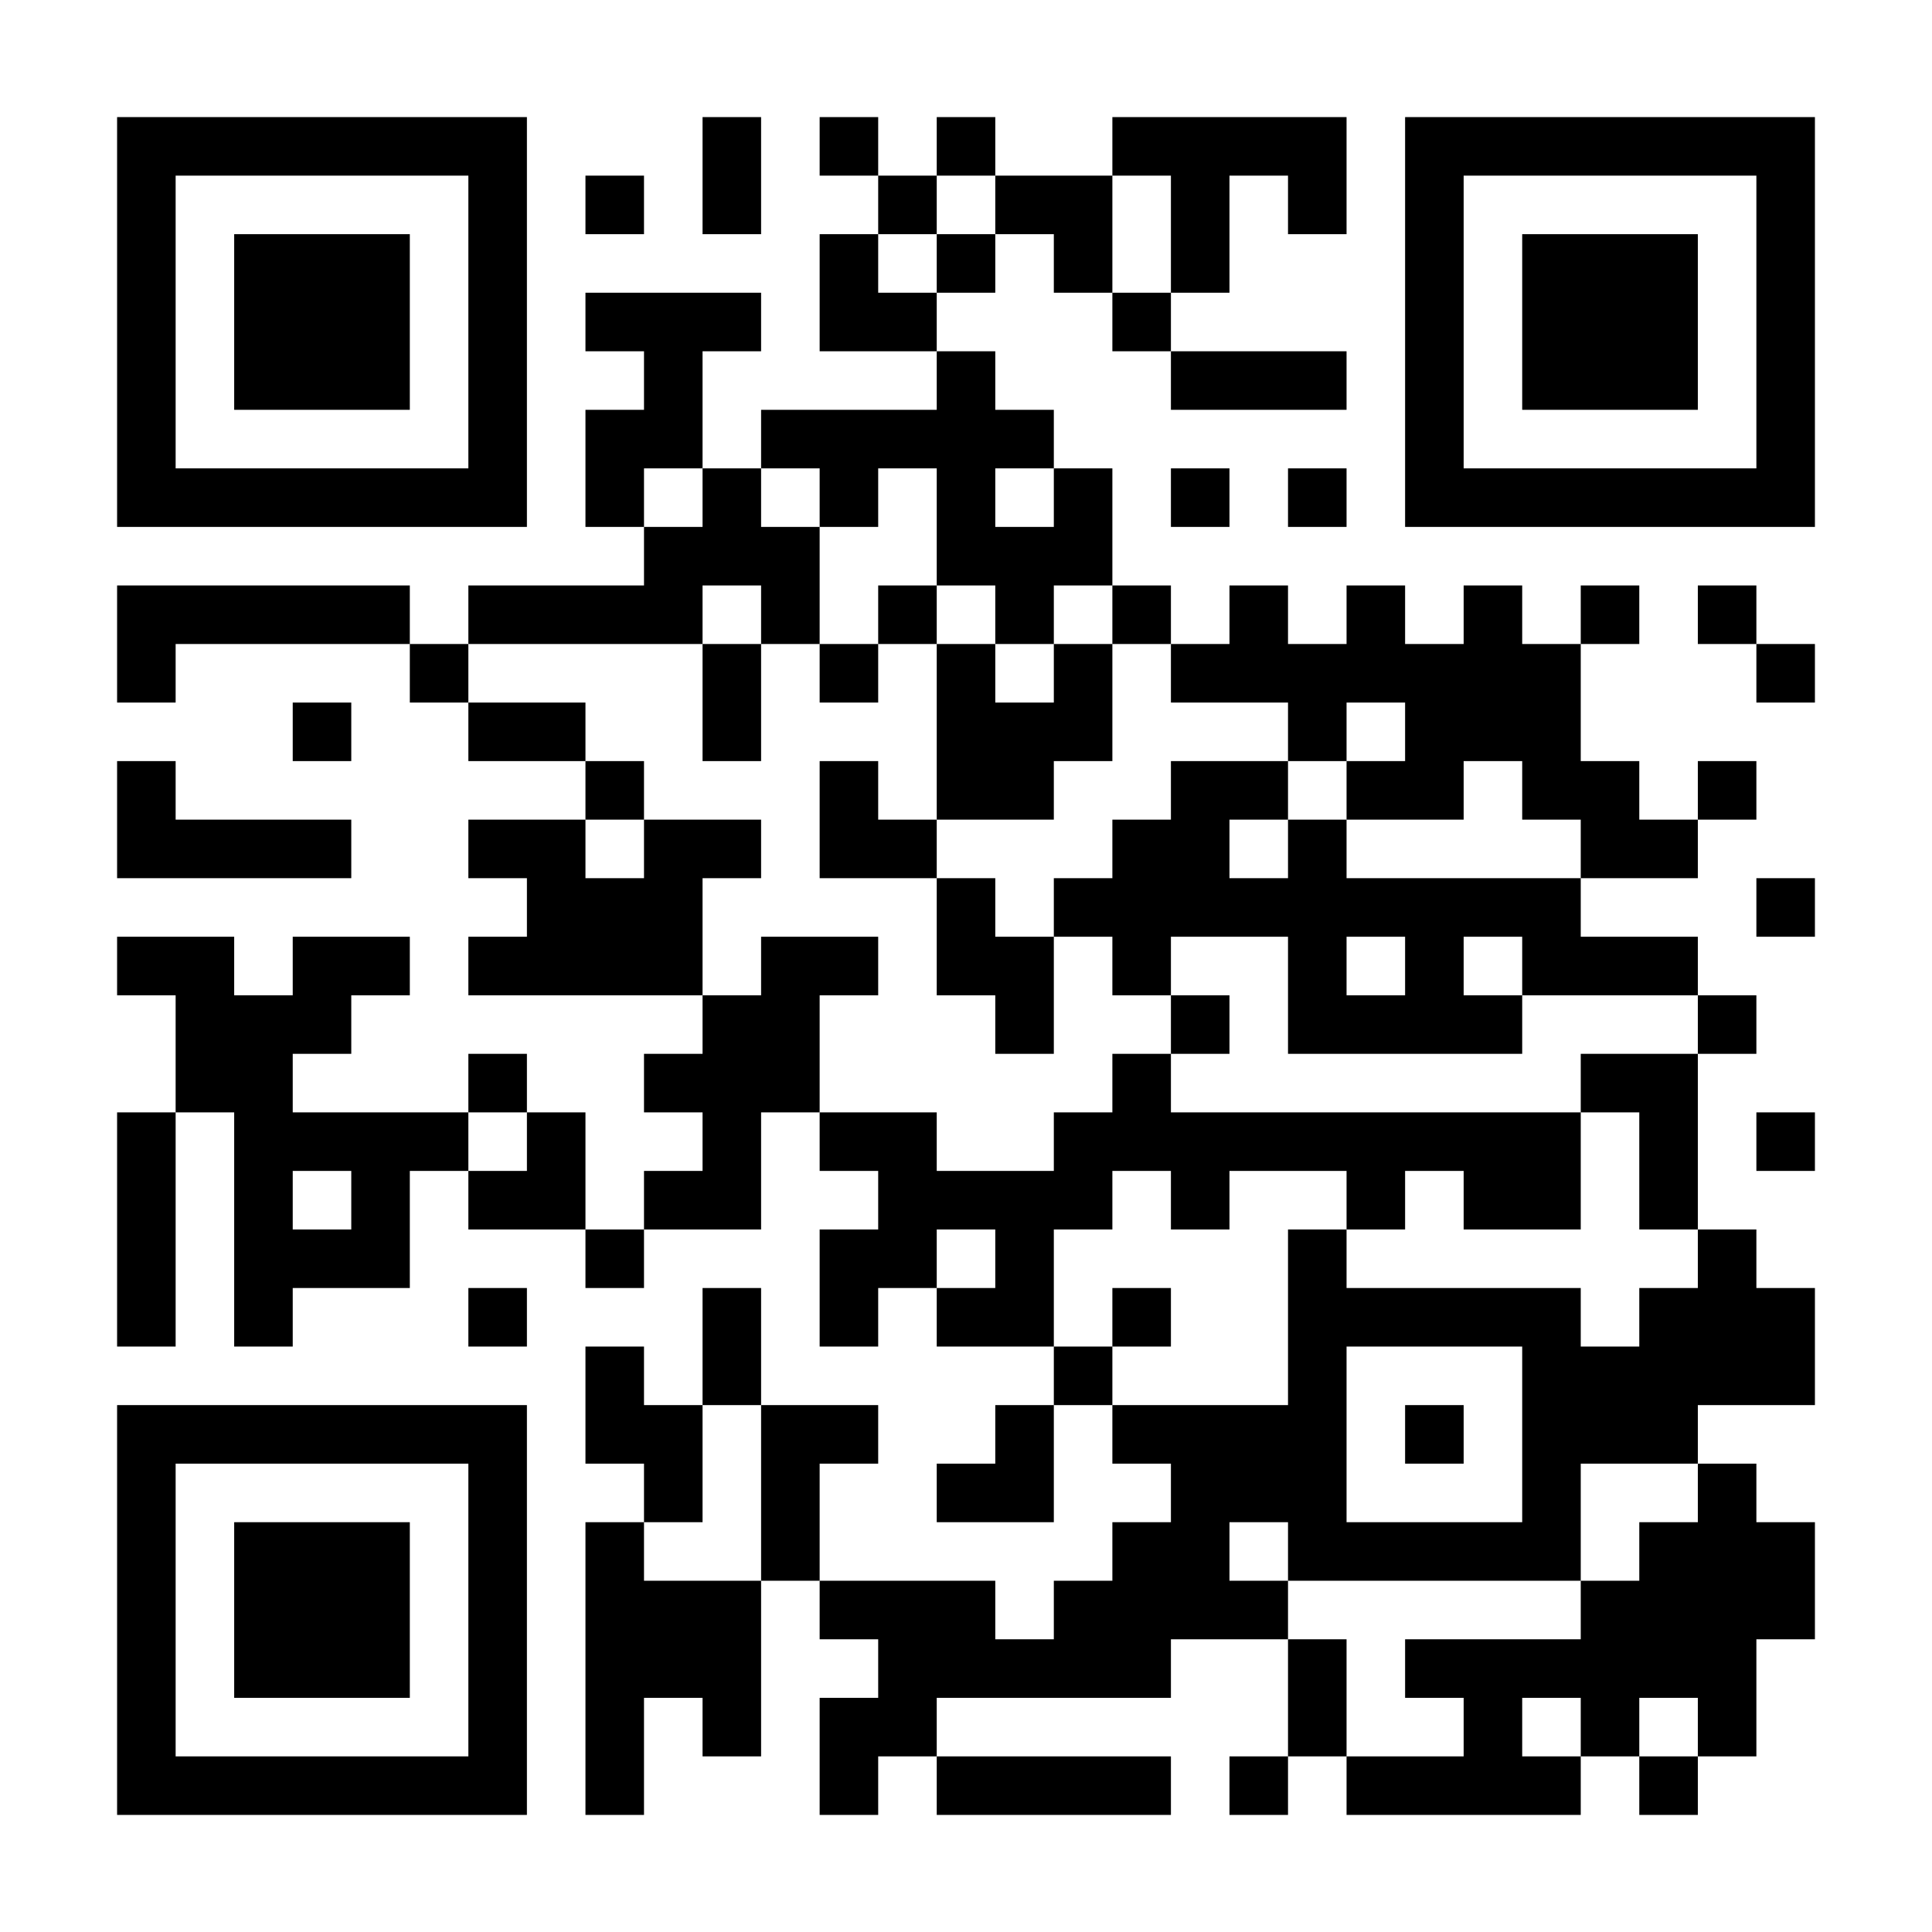 <?xml version="1.0" encoding="UTF-8"?>
<svg xmlns="http://www.w3.org/2000/svg" version="1.1" width="300" height="300" viewBox="0 0 300 300"><rect x="0" y="0" width="300" height="300" fill="#ffffff"/><g transform="scale(9.091)"><g transform="translate(2,2)"><path fill-rule="evenodd" d="M10 0L10 2L11 2L11 0ZM12 0L12 1L13 1L13 2L12 2L12 4L14 4L14 5L11 5L11 6L10 6L10 4L11 4L11 3L8 3L8 4L9 4L9 5L8 5L8 7L9 7L9 8L6 8L6 9L5 9L5 8L0 8L0 10L1 10L1 9L5 9L5 10L6 10L6 11L8 11L8 12L6 12L6 13L7 13L7 14L6 14L6 15L10 15L10 16L9 16L9 17L10 17L10 18L9 18L9 19L8 19L8 17L7 17L7 16L6 16L6 17L3 17L3 16L4 16L4 15L5 15L5 14L3 14L3 15L2 15L2 14L0 14L0 15L1 15L1 17L0 17L0 21L1 21L1 17L2 17L2 21L3 21L3 20L5 20L5 18L6 18L6 19L8 19L8 20L9 20L9 19L11 19L11 17L12 17L12 18L13 18L13 19L12 19L12 21L13 21L13 20L14 20L14 21L16 21L16 22L15 22L15 23L14 23L14 24L16 24L16 22L17 22L17 23L18 23L18 24L17 24L17 25L16 25L16 26L15 26L15 25L12 25L12 23L13 23L13 22L11 22L11 20L10 20L10 22L9 22L9 21L8 21L8 23L9 23L9 24L8 24L8 29L9 29L9 27L10 27L10 28L11 28L11 25L12 25L12 26L13 26L13 27L12 27L12 29L13 29L13 28L14 28L14 29L18 29L18 28L14 28L14 27L18 27L18 26L20 26L20 28L19 28L19 29L20 29L20 28L21 28L21 29L25 29L25 28L26 28L26 29L27 29L27 28L28 28L28 26L29 26L29 24L28 24L28 23L27 23L27 22L29 22L29 20L28 20L28 19L27 19L27 16L28 16L28 15L27 15L27 14L25 14L25 13L27 13L27 12L28 12L28 11L27 11L27 12L26 12L26 11L25 11L25 9L26 9L26 8L25 8L25 9L24 9L24 8L23 8L23 9L22 9L22 8L21 8L21 9L20 9L20 8L19 8L19 9L18 9L18 8L17 8L17 6L16 6L16 5L15 5L15 4L14 4L14 3L15 3L15 2L16 2L16 3L17 3L17 4L18 4L18 5L21 5L21 4L18 4L18 3L19 3L19 1L20 1L20 2L21 2L21 0L17 0L17 1L15 1L15 0L14 0L14 1L13 1L13 0ZM8 1L8 2L9 2L9 1ZM14 1L14 2L13 2L13 3L14 3L14 2L15 2L15 1ZM17 1L17 3L18 3L18 1ZM9 6L9 7L10 7L10 6ZM11 6L11 7L12 7L12 9L11 9L11 8L10 8L10 9L6 9L6 10L8 10L8 11L9 11L9 12L8 12L8 13L9 13L9 12L11 12L11 13L10 13L10 15L11 15L11 14L13 14L13 15L12 15L12 17L14 17L14 18L16 18L16 17L17 17L17 16L18 16L18 17L25 17L25 19L23 19L23 18L22 18L22 19L21 19L21 18L19 18L19 19L18 19L18 18L17 18L17 19L16 19L16 21L17 21L17 22L20 22L20 19L21 19L21 20L25 20L25 21L26 21L26 20L27 20L27 19L26 19L26 17L25 17L25 16L27 16L27 15L24 15L24 14L23 14L23 15L24 15L24 16L20 16L20 14L18 14L18 15L17 15L17 14L16 14L16 13L17 13L17 12L18 12L18 11L20 11L20 12L19 12L19 13L20 13L20 12L21 12L21 13L25 13L25 12L24 12L24 11L23 11L23 12L21 12L21 11L22 11L22 10L21 10L21 11L20 11L20 10L18 10L18 9L17 9L17 8L16 8L16 9L15 9L15 8L14 8L14 6L13 6L13 7L12 7L12 6ZM15 6L15 7L16 7L16 6ZM18 6L18 7L19 7L19 6ZM20 6L20 7L21 7L21 6ZM13 8L13 9L12 9L12 10L13 10L13 9L14 9L14 12L13 12L13 11L12 11L12 13L14 13L14 15L15 15L15 16L16 16L16 14L15 14L15 13L14 13L14 12L16 12L16 11L17 11L17 9L16 9L16 10L15 10L15 9L14 9L14 8ZM27 8L27 9L28 9L28 10L29 10L29 9L28 9L28 8ZM10 9L10 11L11 11L11 9ZM3 10L3 11L4 11L4 10ZM0 11L0 13L4 13L4 12L1 12L1 11ZM28 13L28 14L29 14L29 13ZM21 14L21 15L22 15L22 14ZM18 15L18 16L19 16L19 15ZM6 17L6 18L7 18L7 17ZM28 17L28 18L29 18L29 17ZM3 18L3 19L4 19L4 18ZM14 19L14 20L15 20L15 19ZM6 20L6 21L7 21L7 20ZM17 20L17 21L18 21L18 20ZM21 21L21 24L24 24L24 21ZM10 22L10 24L9 24L9 25L11 25L11 22ZM22 22L22 23L23 23L23 22ZM25 23L25 25L20 25L20 24L19 24L19 25L20 25L20 26L21 26L21 28L23 28L23 27L22 27L22 26L25 26L25 25L26 25L26 24L27 24L27 23ZM24 27L24 28L25 28L25 27ZM26 27L26 28L27 28L27 27ZM0 0L0 7L7 7L7 0ZM1 1L1 6L6 6L6 1ZM2 2L2 5L5 5L5 2ZM22 0L22 7L29 7L29 0ZM23 1L23 6L28 6L28 1ZM24 2L24 5L27 5L27 2ZM0 22L0 29L7 29L7 22ZM1 23L1 28L6 28L6 23ZM2 24L2 27L5 27L5 24Z" fill="#000000"/></g></g></svg>
